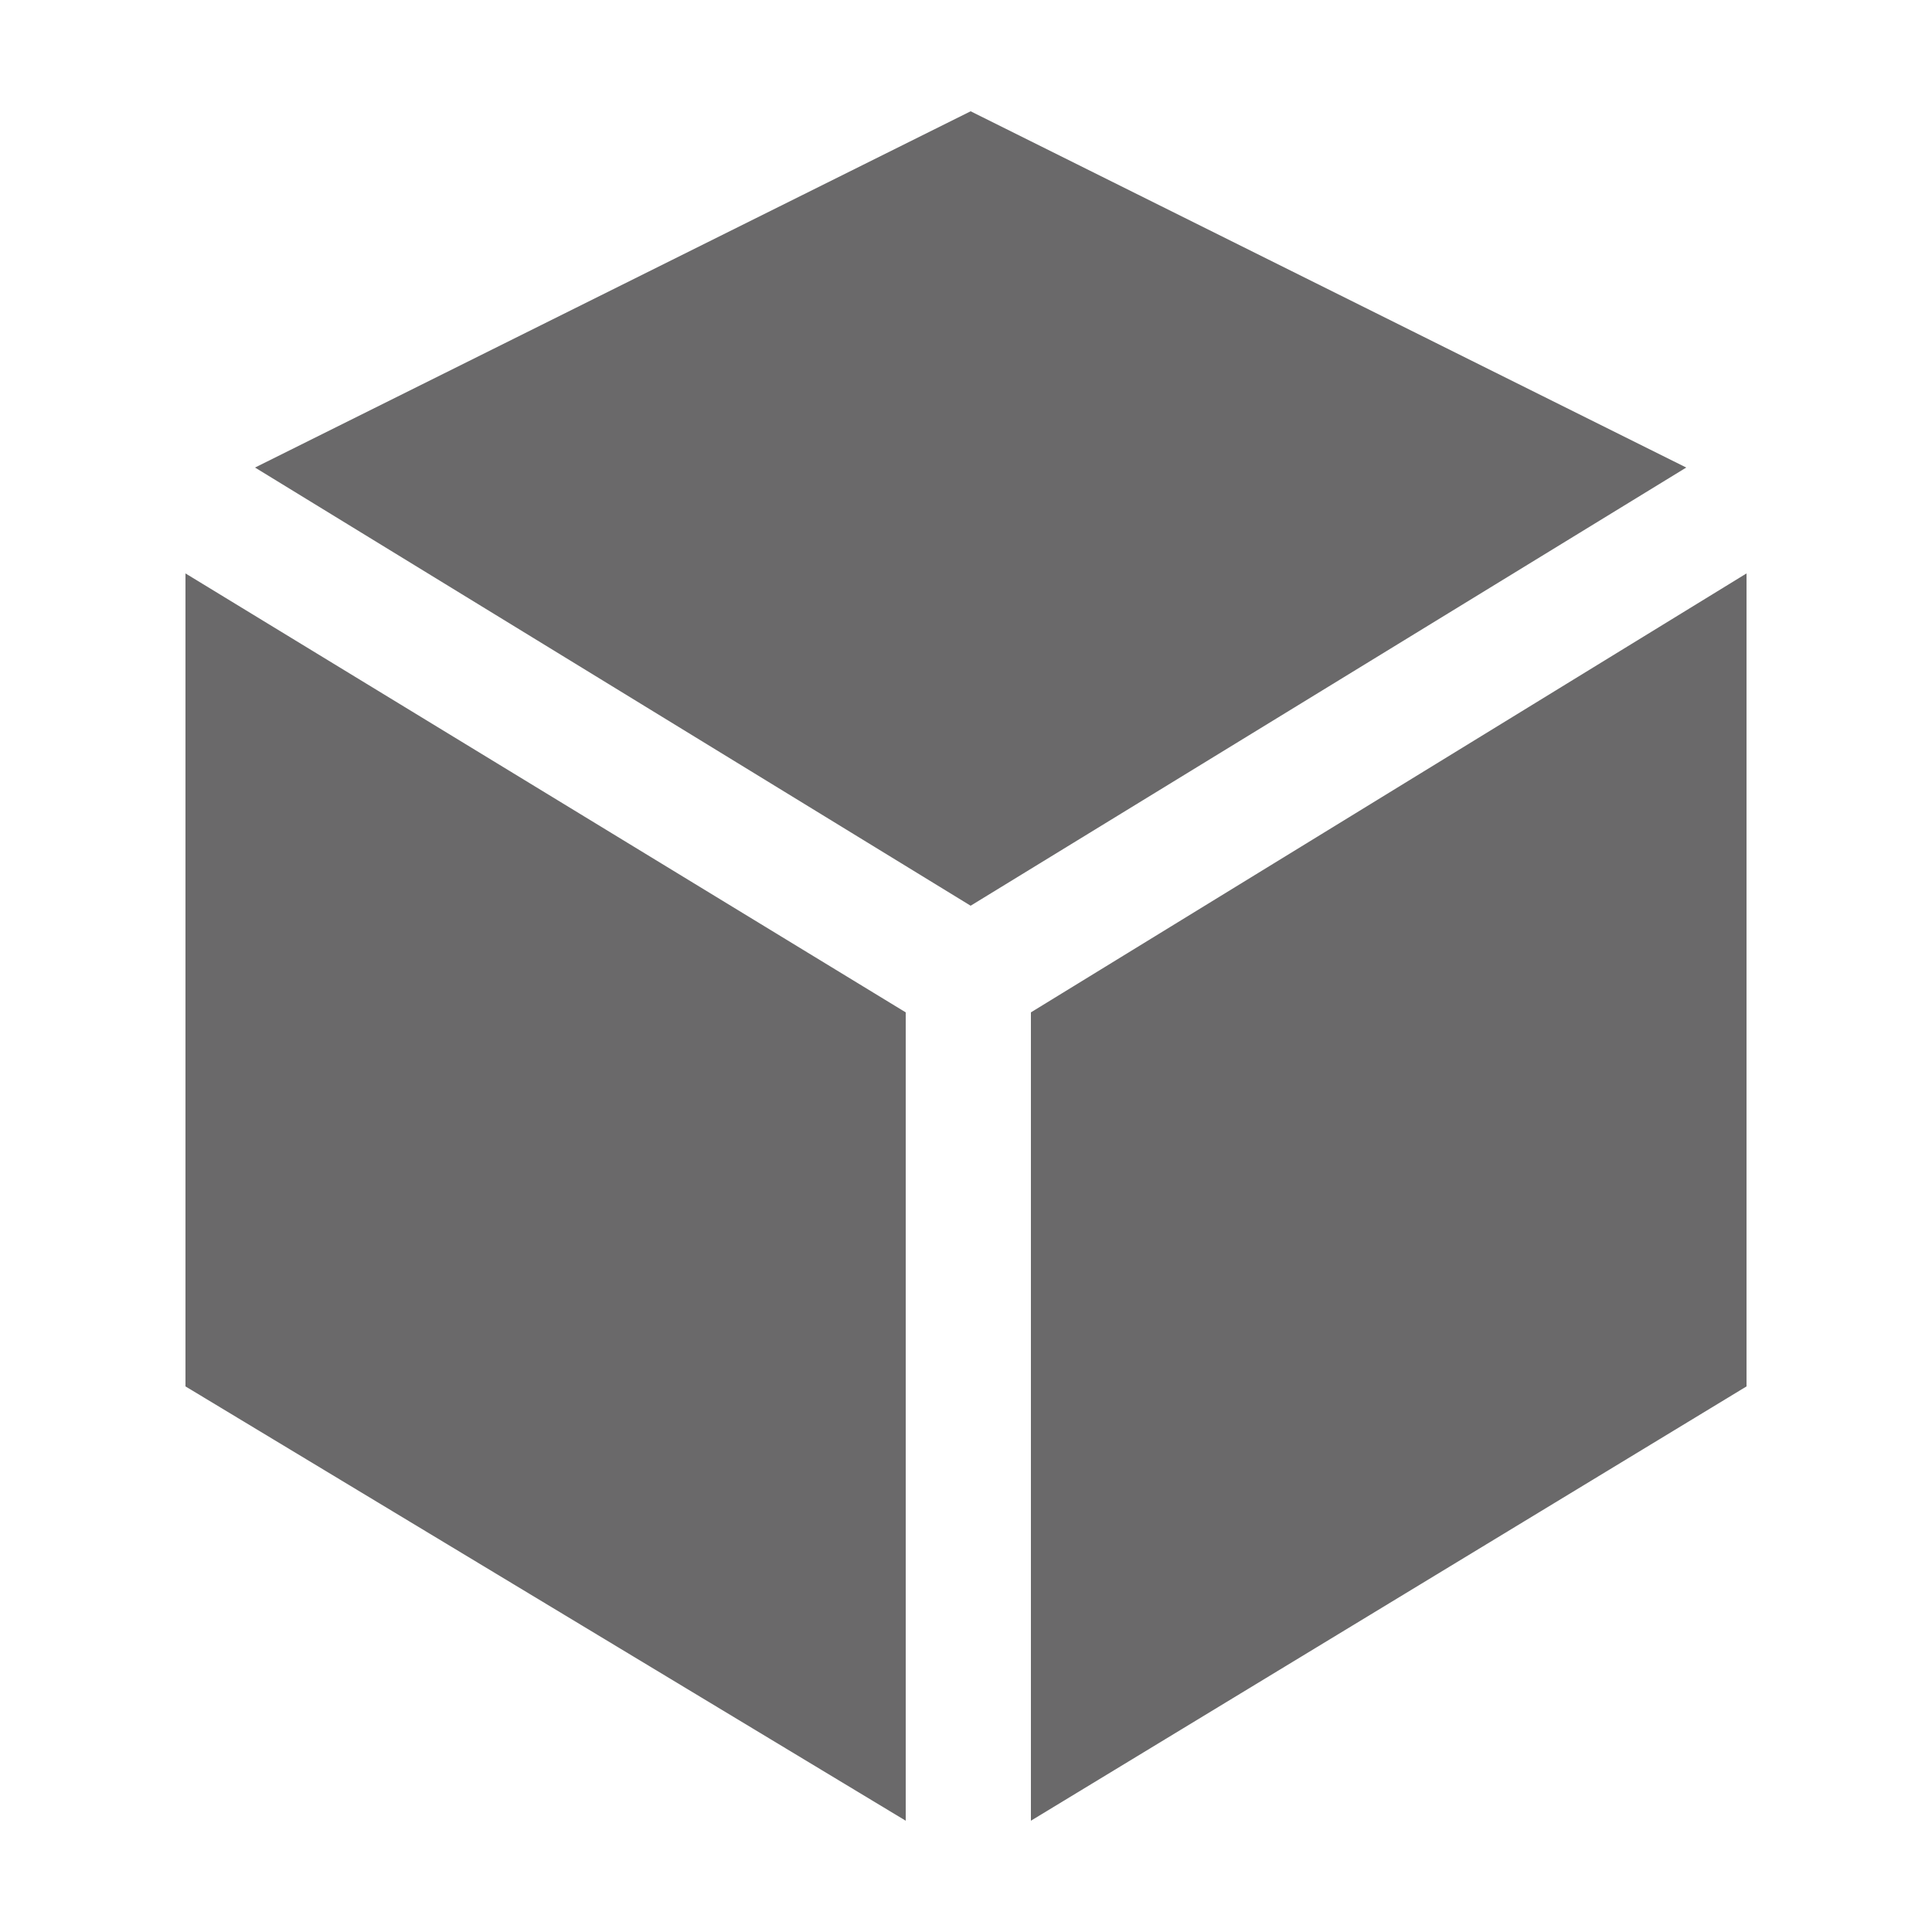 <?xml version="1.0" encoding="utf-8"?>
<!-- Generator: Adobe Illustrator 26.3.1, SVG Export Plug-In . SVG Version: 6.00 Build 0)  -->
<svg version="1.1" id="Layer_1" xmlns="http://www.w3.org/2000/svg" xmlns:xlink="http://www.w3.org/1999/xlink" x="0px" y="0px"
	 viewBox="0 0 250 250" style="enable-background:new 0 0 250 250;" xml:space="preserve">
<style type="text/css">
	.st0{fill:#6A696A;}
</style>
<g>
	<g>
		<polygon class="st0" points="24,74.2 24,179.4 117.2,235.6 117.2,131 		"/>
		<polygon class="st0" points="226,74.2 226,179.4 133.4,235.6 133.4,131 		"/>
	</g>
	<polygon class="st0" points="33,60.5 125.6,117.2 218.2,60.5 125.6,14.4 	"/>
</g>
</svg>
